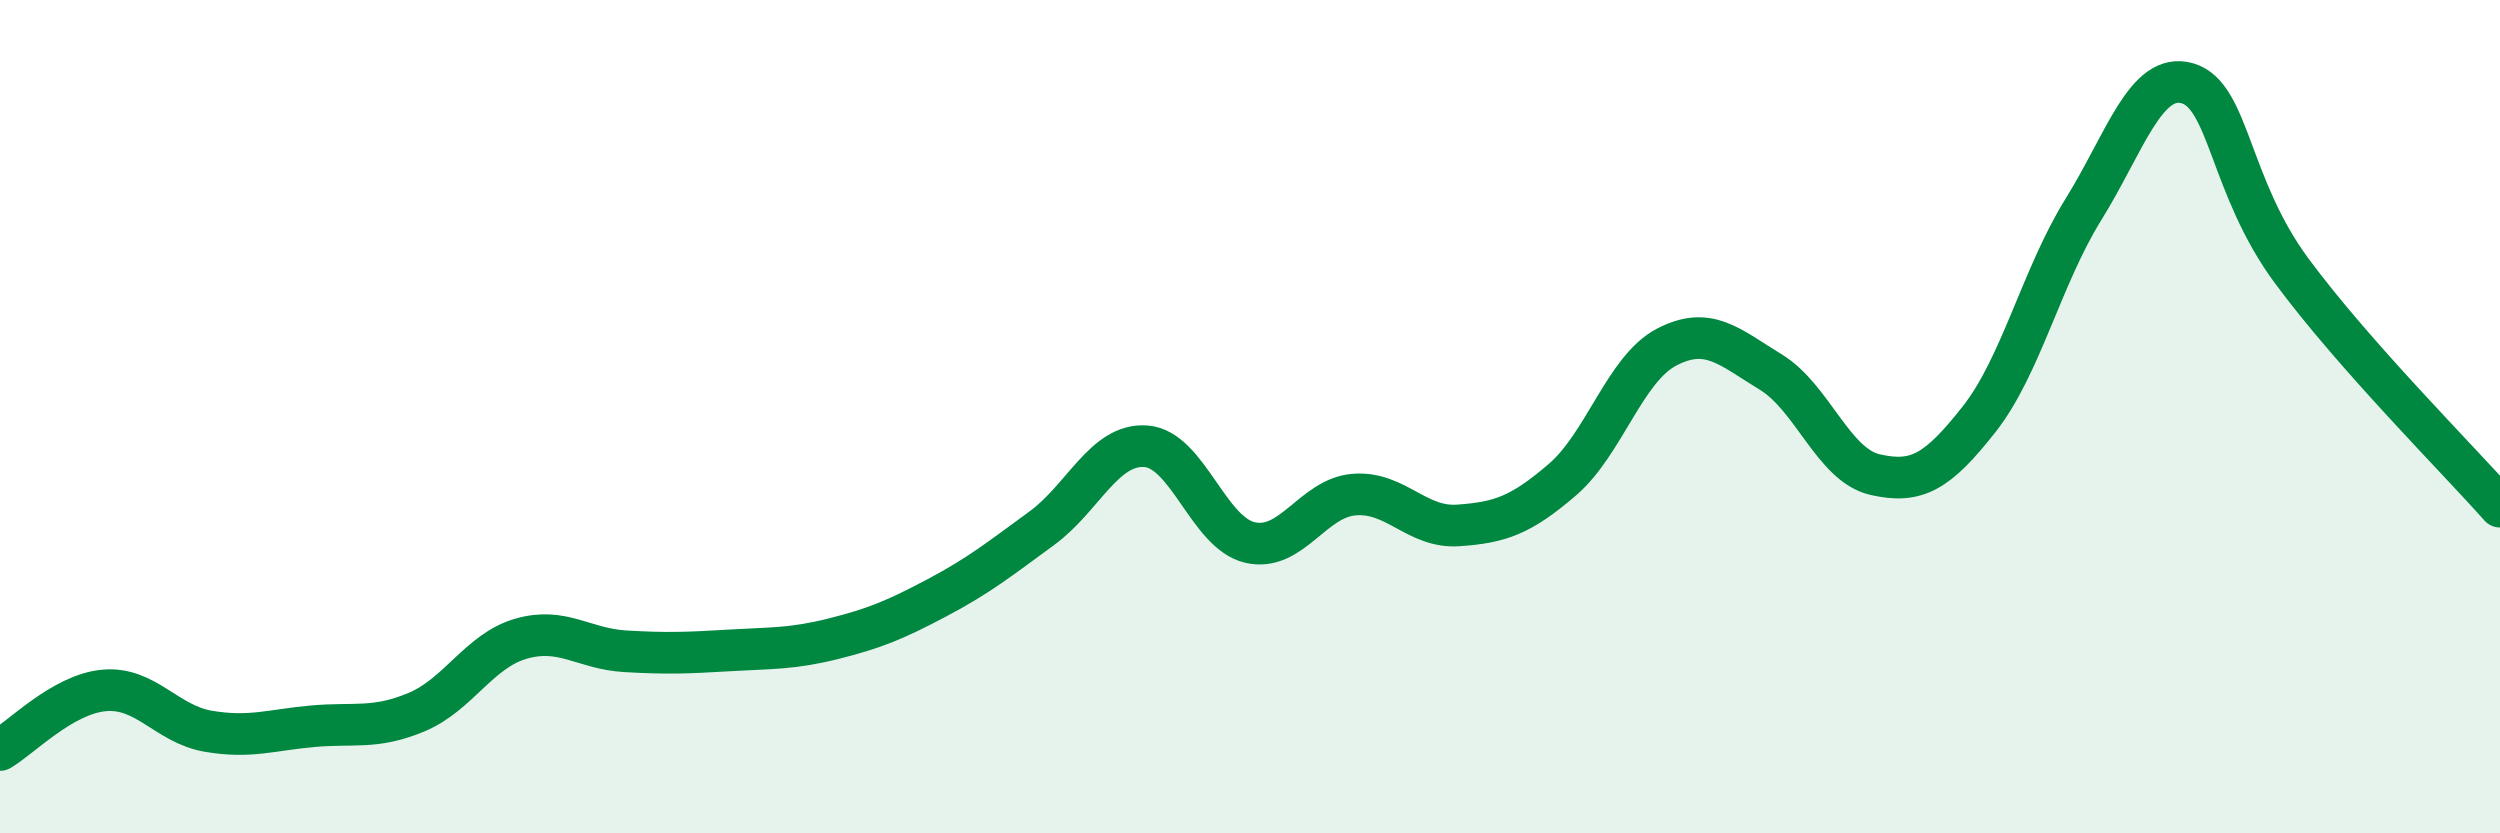 
    <svg width="60" height="20" viewBox="0 0 60 20" xmlns="http://www.w3.org/2000/svg">
      <path
        d="M 0,18 C 0.5,17.71 1.5,16.66 2.5,16.57 C 3.5,16.48 4,17.38 5,17.55 C 6,17.72 6.5,17.52 7.5,17.43 C 8.5,17.34 9,17.51 10,17.09 C 11,16.67 11.5,15.62 12.5,15.33 C 13.5,15.04 14,15.57 15,15.63 C 16,15.69 16.5,15.67 17.5,15.61 C 18.5,15.55 19,15.58 20,15.33 C 21,15.08 21.5,14.87 22.5,14.34 C 23.5,13.81 24,13.41 25,12.68 C 26,11.95 26.5,10.64 27.5,10.71 C 28.5,10.78 29,12.79 30,13.02 C 31,13.25 31.5,11.95 32.5,11.87 C 33.5,11.79 34,12.68 35,12.61 C 36,12.54 36.5,12.37 37.5,11.51 C 38.5,10.65 39,8.85 40,8.33 C 41,7.81 41.5,8.32 42.5,8.93 C 43.5,9.54 44,11.16 45,11.39 C 46,11.62 46.5,11.33 47.5,10.06 C 48.5,8.79 49,6.64 50,5.03 C 51,3.42 51.5,1.71 52.5,2 C 53.5,2.29 53.5,4.47 55,6.5 C 56.5,8.53 59,11.03 60,12.16L60 20L0 20Z"
        fill="#008740"
        opacity="0.1"
        stroke-linecap="round"
        stroke-linejoin="round"
      />
      <path
        d="M 0,18 C 0.5,17.71 1.5,16.66 2.5,16.57 C 3.5,16.48 4,17.38 5,17.55 C 6,17.72 6.5,17.52 7.5,17.43 C 8.5,17.34 9,17.51 10,17.09 C 11,16.67 11.5,15.62 12.5,15.33 C 13.5,15.04 14,15.57 15,15.63 C 16,15.69 16.5,15.67 17.5,15.61 C 18.5,15.55 19,15.58 20,15.33 C 21,15.08 21.5,14.87 22.5,14.34 C 23.5,13.81 24,13.41 25,12.68 C 26,11.95 26.5,10.64 27.5,10.71 C 28.5,10.78 29,12.79 30,13.02 C 31,13.25 31.5,11.95 32.5,11.87 C 33.5,11.79 34,12.68 35,12.61 C 36,12.54 36.5,12.37 37.5,11.51 C 38.5,10.65 39,8.85 40,8.33 C 41,7.81 41.5,8.32 42.5,8.93 C 43.5,9.54 44,11.16 45,11.39 C 46,11.62 46.5,11.33 47.5,10.06 C 48.5,8.79 49,6.64 50,5.03 C 51,3.42 51.5,1.71 52.5,2 C 53.5,2.29 53.5,4.47 55,6.5 C 56.5,8.53 59,11.03 60,12.16"
        stroke="#008740"
        stroke-width="1"
        fill="none"
        stroke-linecap="round"
        stroke-linejoin="round"
      />
    </svg>
  